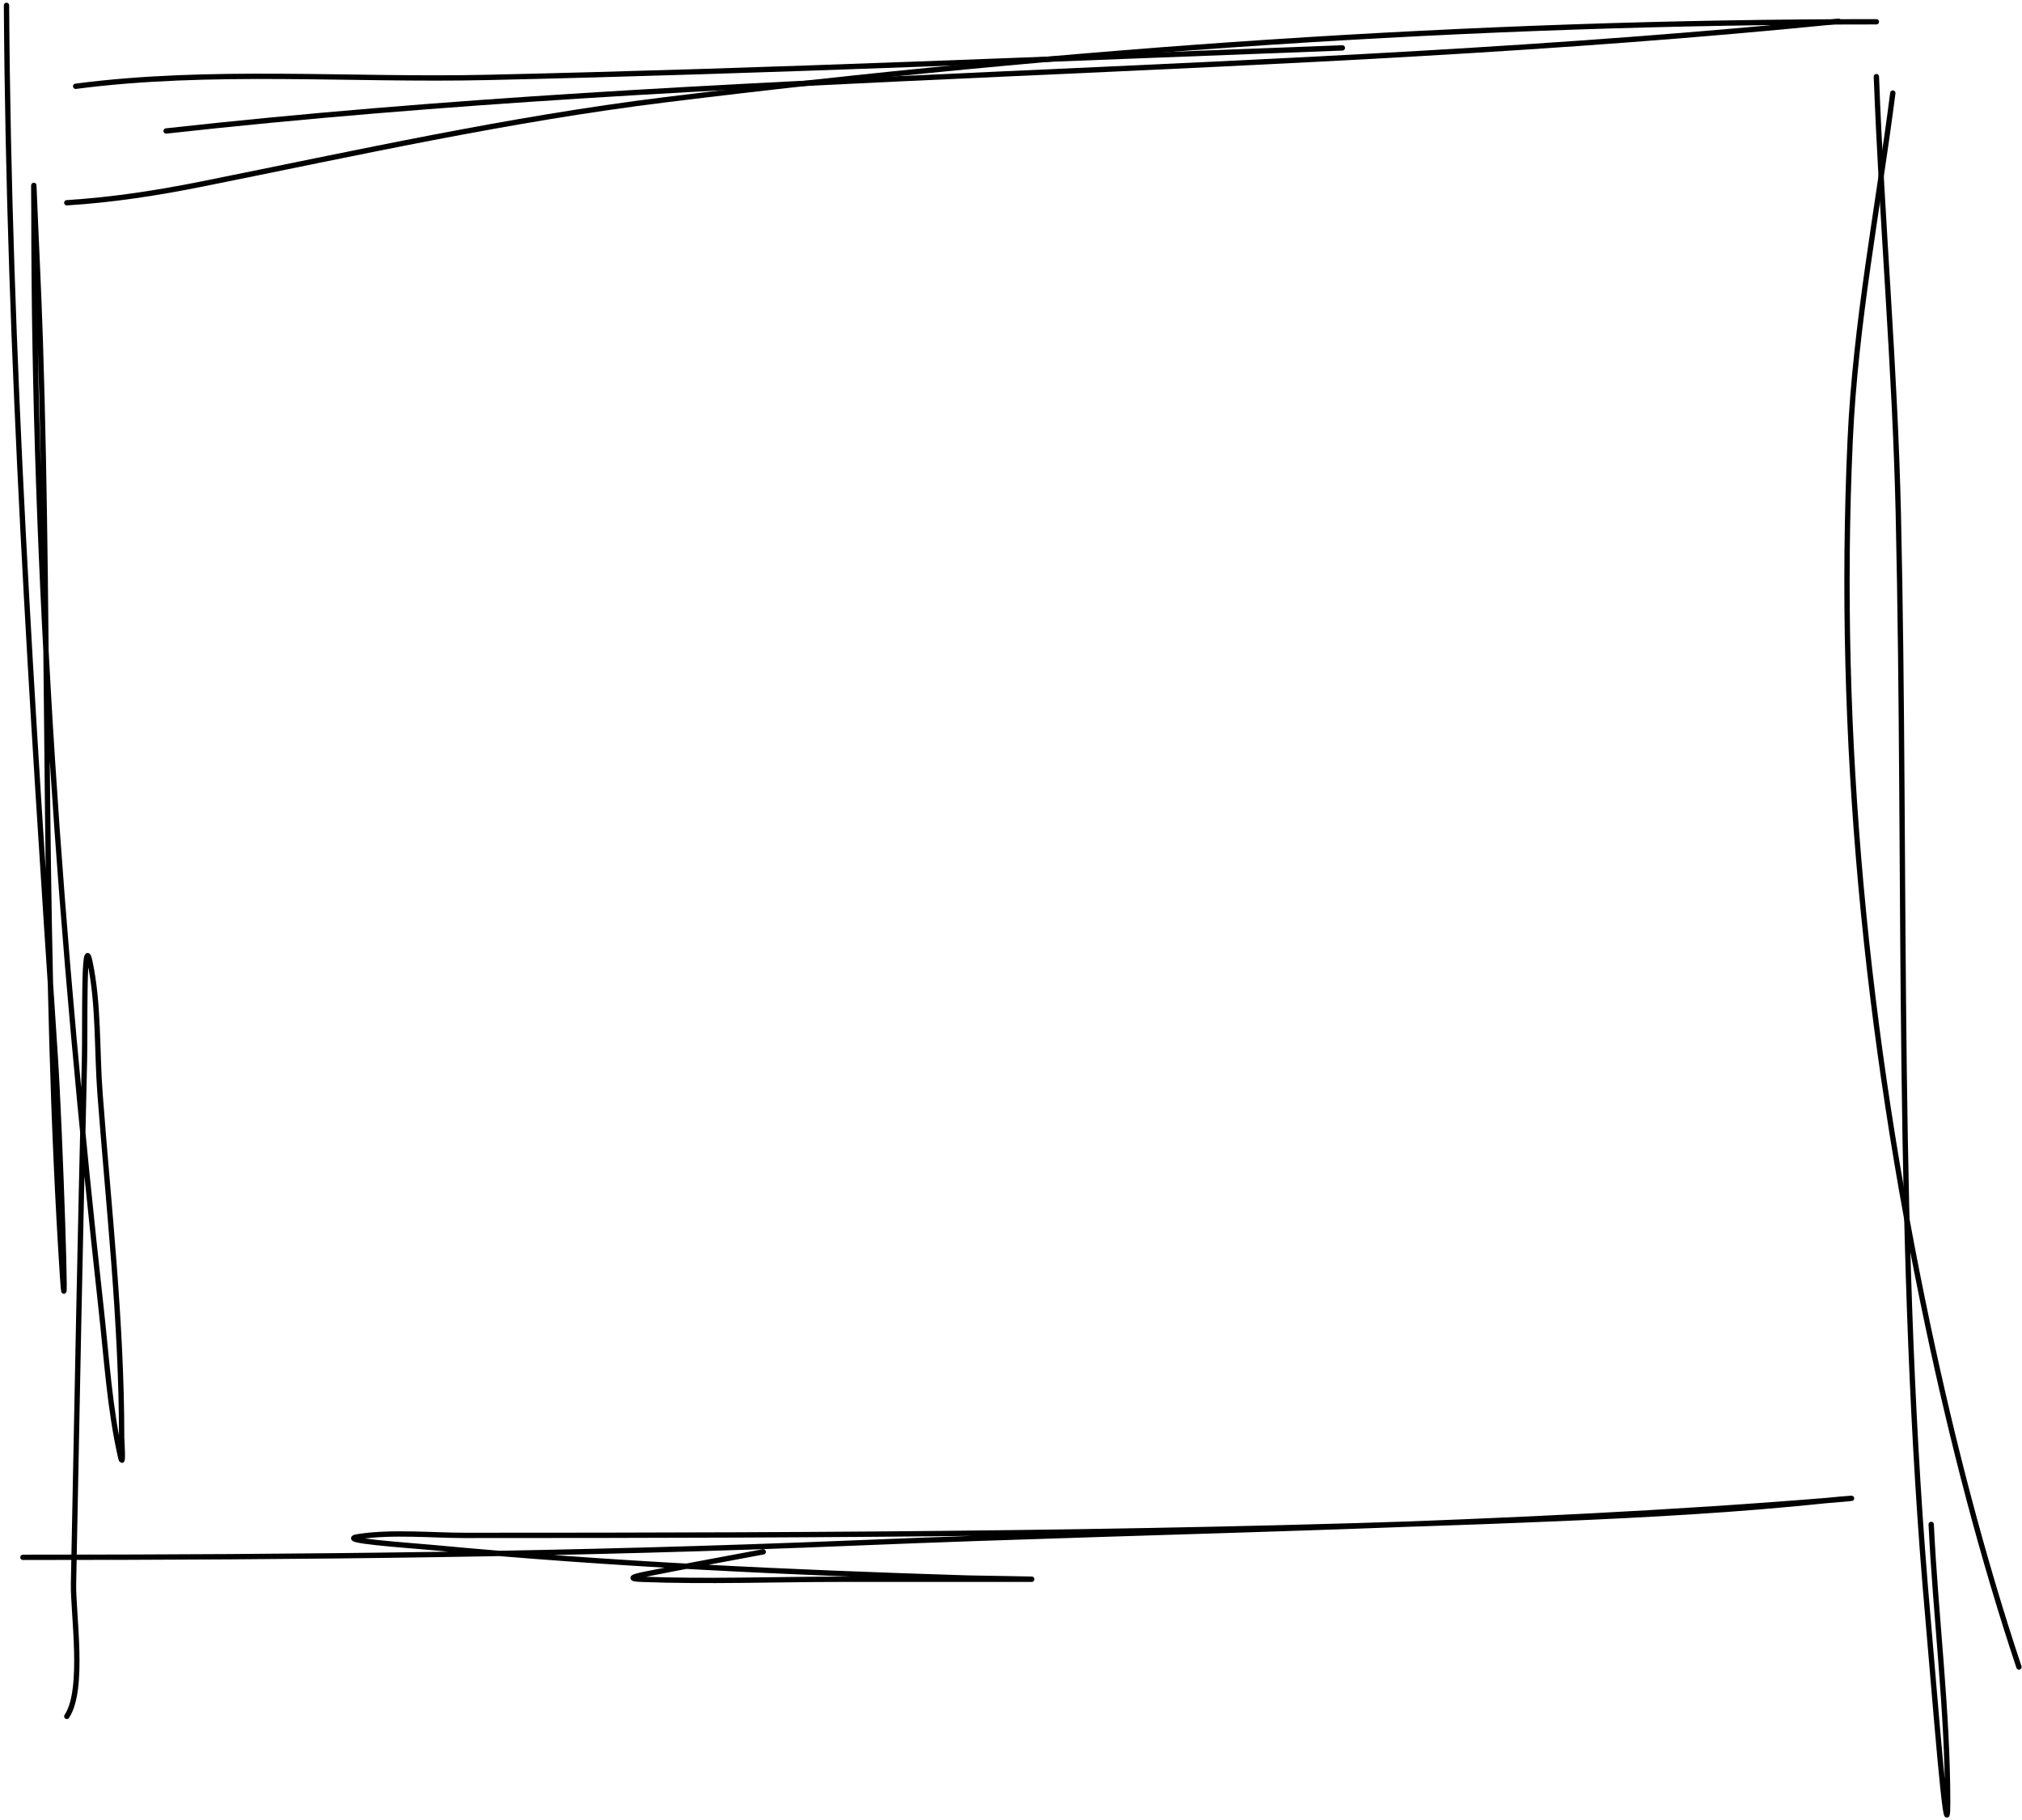 <?xml version="1.0" encoding="UTF-8"?> <svg xmlns="http://www.w3.org/2000/svg" width="380" height="342" viewBox="0 0 380 342" fill="none"> <path d="M1.22 1C1.643 66.947 6.043 132.74 10.38 198.519C11.287 212.275 12.65 253.612 11.755 239.854C7.957 181.512 9.457 122.594 7.575 64.149C7.263 54.456 6.76 44.803 6.373 35.122C6.316 33.692 6.373 37.985 6.373 39.416C6.373 108.478 11.434 177.49 19.026 246.095C20.035 255.218 20.61 264.643 22.632 273.633C23.277 276.5 22.861 270.417 22.861 270.083C22.861 248.364 20.428 227.121 18.797 205.503C18.186 197.417 18.587 188.751 16.907 180.771C15.639 174.748 16.026 193.053 15.877 199.206C15.079 231.985 14.449 264.781 13.816 297.564C13.708 303.153 15.947 317.44 12.556 322.526" stroke="black" stroke-linecap="round"></path> <path d="M4.312 292.641C56.412 292.641 108.431 292.108 160.495 289.95C221.645 287.416 283.38 286.902 344.388 281.877C351.323 281.306 346.562 281.62 343.586 281.935C326.601 283.733 309.52 284.65 292.46 285.37C224.194 288.252 155.761 288.519 87.442 288.519C81.225 288.519 73.712 287.785 67.403 288.748C62.75 289.457 76.687 290.368 81.373 290.809C114.813 293.955 148.341 295.489 181.907 296.534C182.297 296.546 195.82 296.763 193.815 296.763C181.907 296.763 169.999 296.763 158.09 296.763C145.573 296.763 132.93 297.259 120.419 296.763C116.599 296.611 121.488 295.779 122.251 295.618C125.411 294.95 141.701 291.943 143.434 291.61" stroke="black" stroke-linecap="round"></path> <path d="M352.632 14.397C353.665 41.771 356.131 69.039 356.754 96.496C358.327 165.791 356.215 235.38 362.365 304.492C363.382 315.924 366.029 350.206 366.029 338.728C366.029 321.408 363.762 303.771 362.937 286.457" stroke="black" stroke-linecap="round"></path> <path d="M355.723 17.489C352.929 39.332 348.707 60.584 347.708 82.698C345.182 138.631 350.776 194.646 362.364 249.358C366.915 270.844 372.515 292.52 379.425 313.251" stroke="black" stroke-linecap="round"></path> <path d="M345.533 4C240.999 14.559 135.676 13.004 31.22 24.611" stroke="black" stroke-linecap="round"></path> <path d="M352.632 4.092C276.773 4.092 200.248 9.448 124.999 18.748C95.63 22.378 67.046 28.738 38.09 34.55C29.576 36.259 21.205 37.559 12.556 38.099" stroke="black" stroke-linecap="round"></path> <path d="M14.22 16.214C39.492 12.899 65.987 15.121 91.396 14.553C145.039 13.355 198.656 11.004 252.273 9" stroke="black" stroke-linecap="round"></path> </svg> 